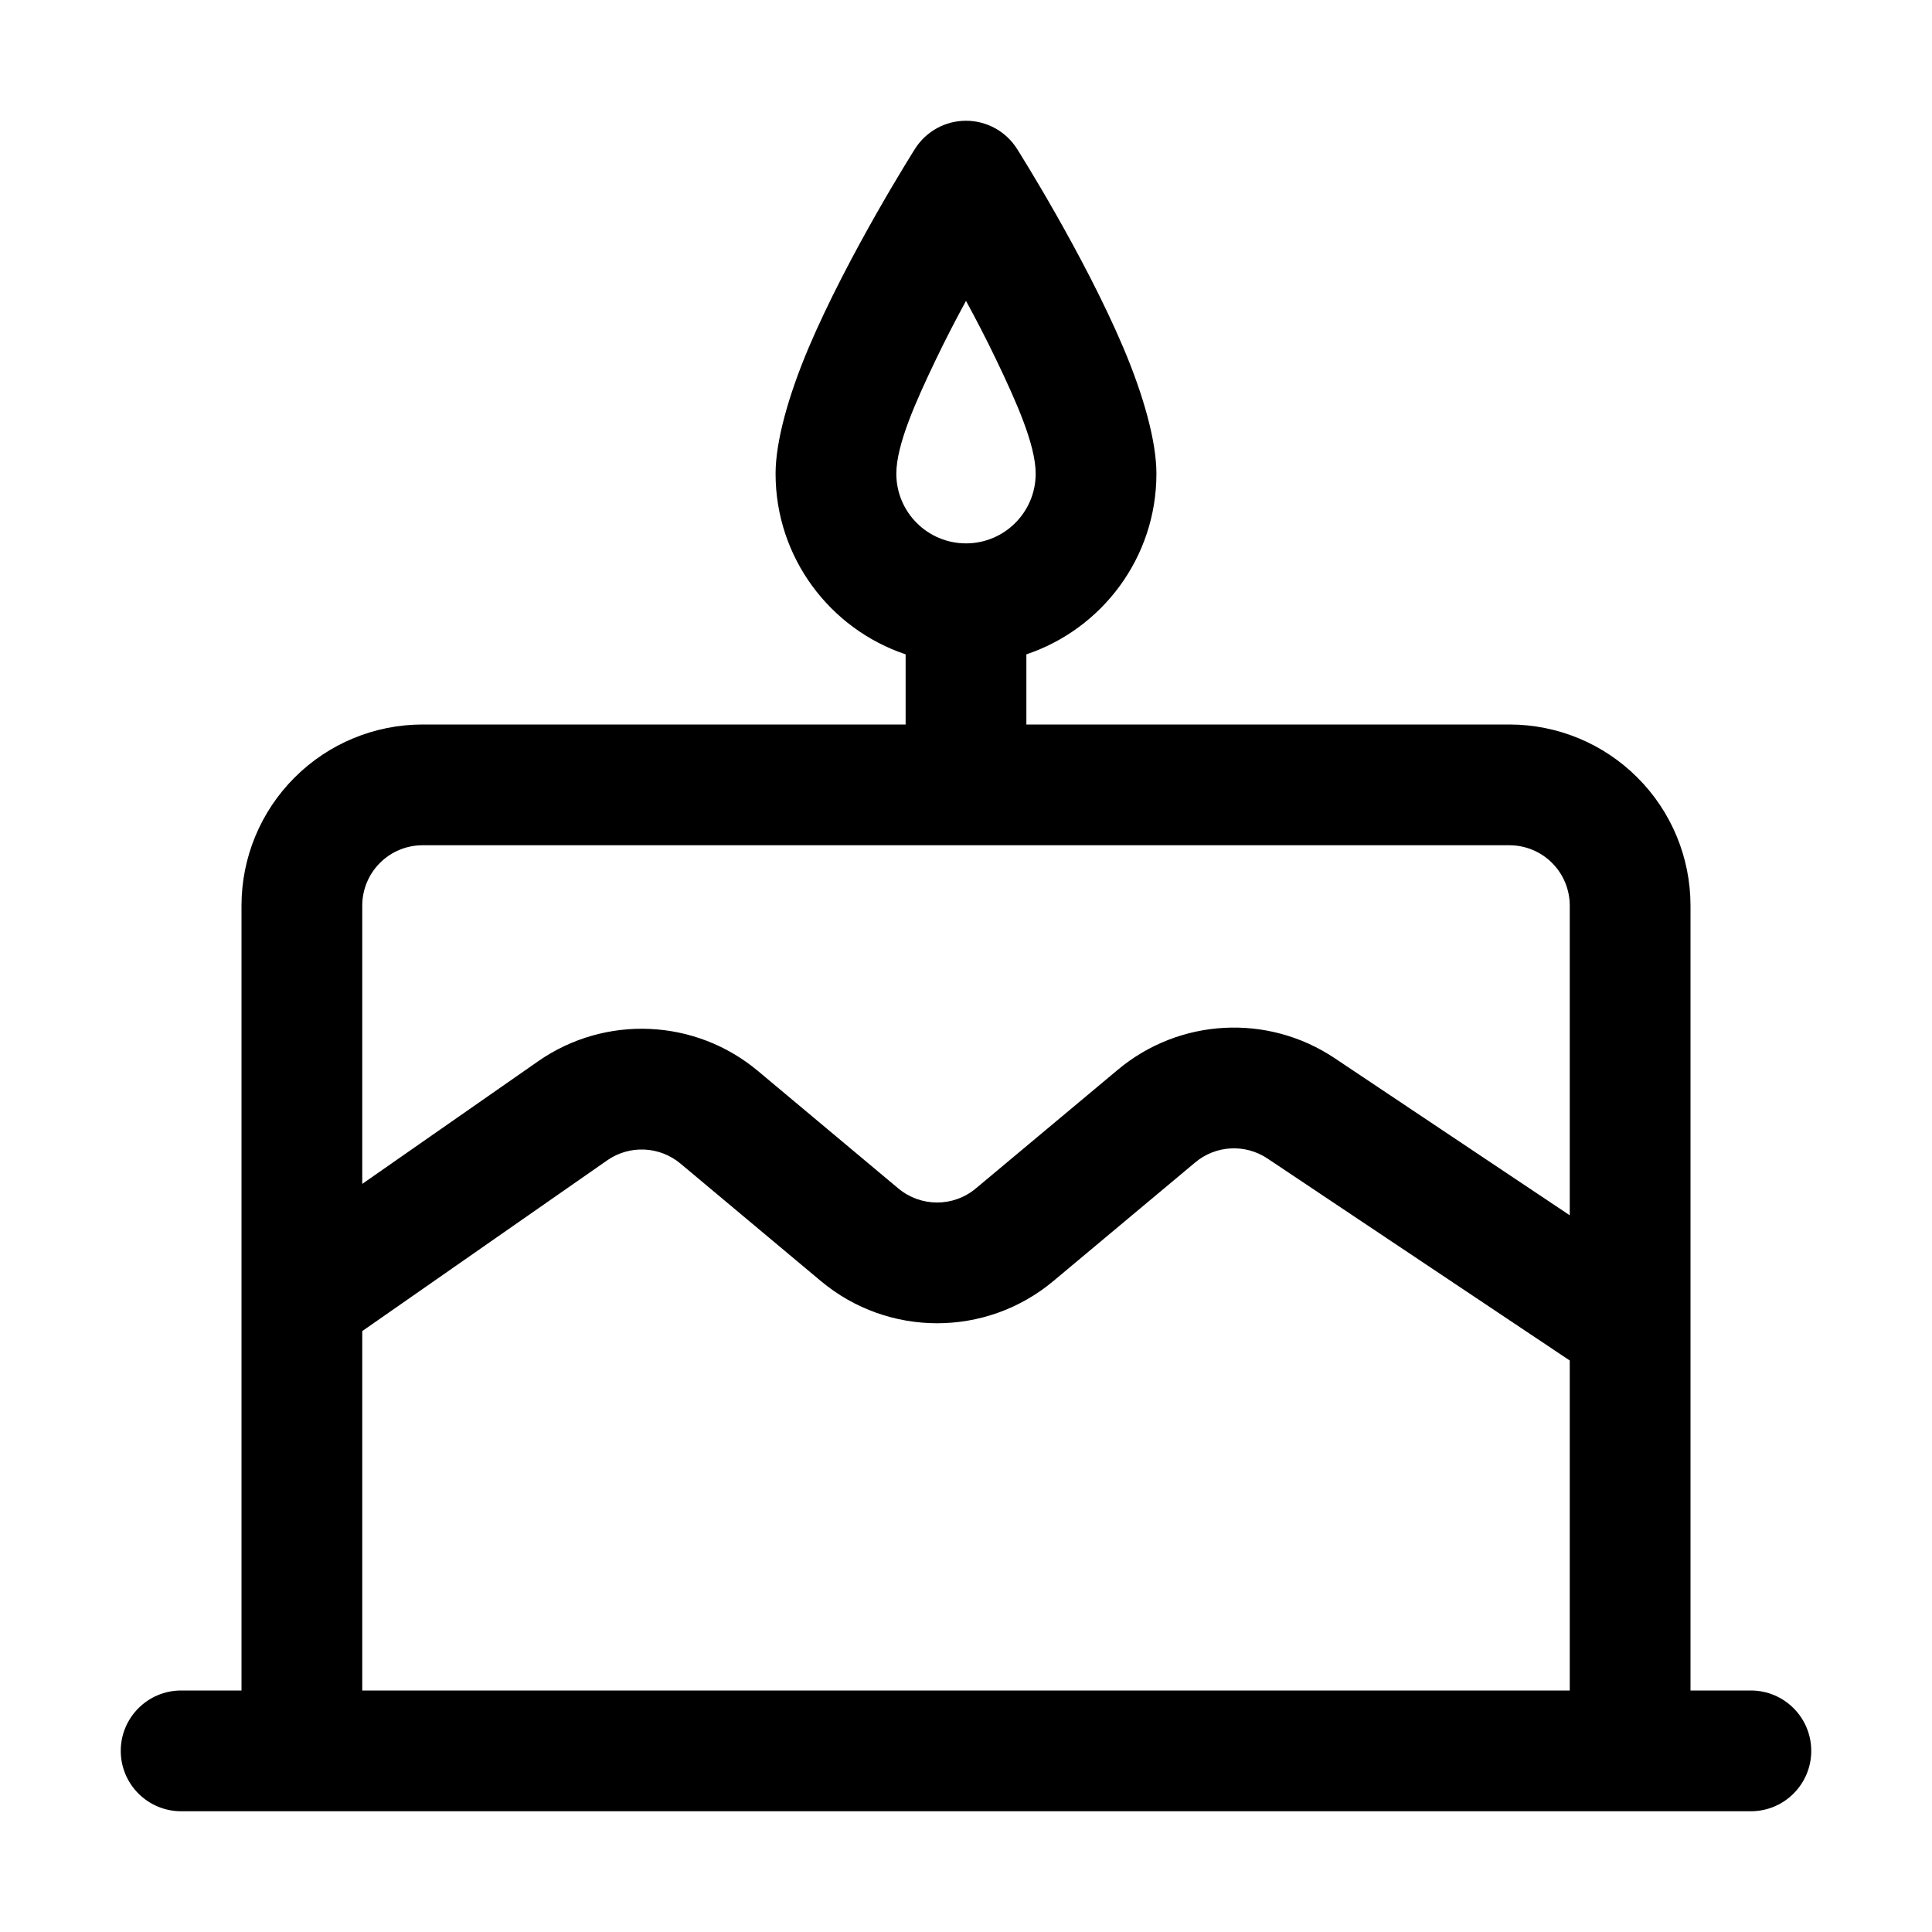 <svg clip-rule="evenodd" fill-rule="evenodd" height="512" stroke-linejoin="round" stroke-miterlimit="2" viewBox="0 0 32 32" width="512" xmlns="http://www.w3.org/2000/svg"><g transform="translate(-74)"><g id="line"><path d="m89 10.838v1.162h-8c-.796 0-1.559.316-2.121.879-.563.562-.879 1.325-.879 2.121v13h-1c-.552 0-1 .448-1 1s.448 1 1 1h26c.552 0 1-.448 1-1s-.448-1-1-1h-1v-13c0-.796-.316-1.559-.879-2.121-.562-.563-1.325-.879-2.121-.879h-8v-1.162c1.251-.419 2.154-1.601 2.154-2.992 0-.535-.212-1.291-.544-2.078-.663-1.565-1.766-3.304-1.766-3.304-.183-.289-.502-.464-.844-.464s-.661.175-.844.464c0 0-1.103 1.739-1.766 3.304-.332.787-.544 1.543-.544 2.078 0 1.391.903 2.573 2.154 2.992zm11 11.696-5.006-3.345c-.369-.247-.857-.221-1.197.064l-2.351 1.966c-1.114.931-2.735.931-3.849 0l-2.327-1.947c-.346-.289-.843-.311-1.213-.053l-4.057 2.828v5.953h20zm0-2.405v-5.129c0-.265-.105-.52-.293-.707-.187-.188-.442-.293-.707-.293h-18c-.265 0-.52.105-.707.293-.188.187-.293.442-.293.707v4.609l2.913-2.031c1.111-.774 2.602-.708 3.64.16l2.327 1.947c.372.31.912.31 1.283-.001 0 0 2.351-1.965 2.351-1.965 1.021-.855 2.484-.933 3.591-.193zm-10-15.146c.164.302.335.63.494.962.339.706.66 1.424.66 1.901 0 .637-.517 1.154-1.154 1.154s-1.154-.517-1.154-1.154c0-.477.321-1.195.66-1.901.159-.332.33-.66.494-.962z"/></g></g></svg>